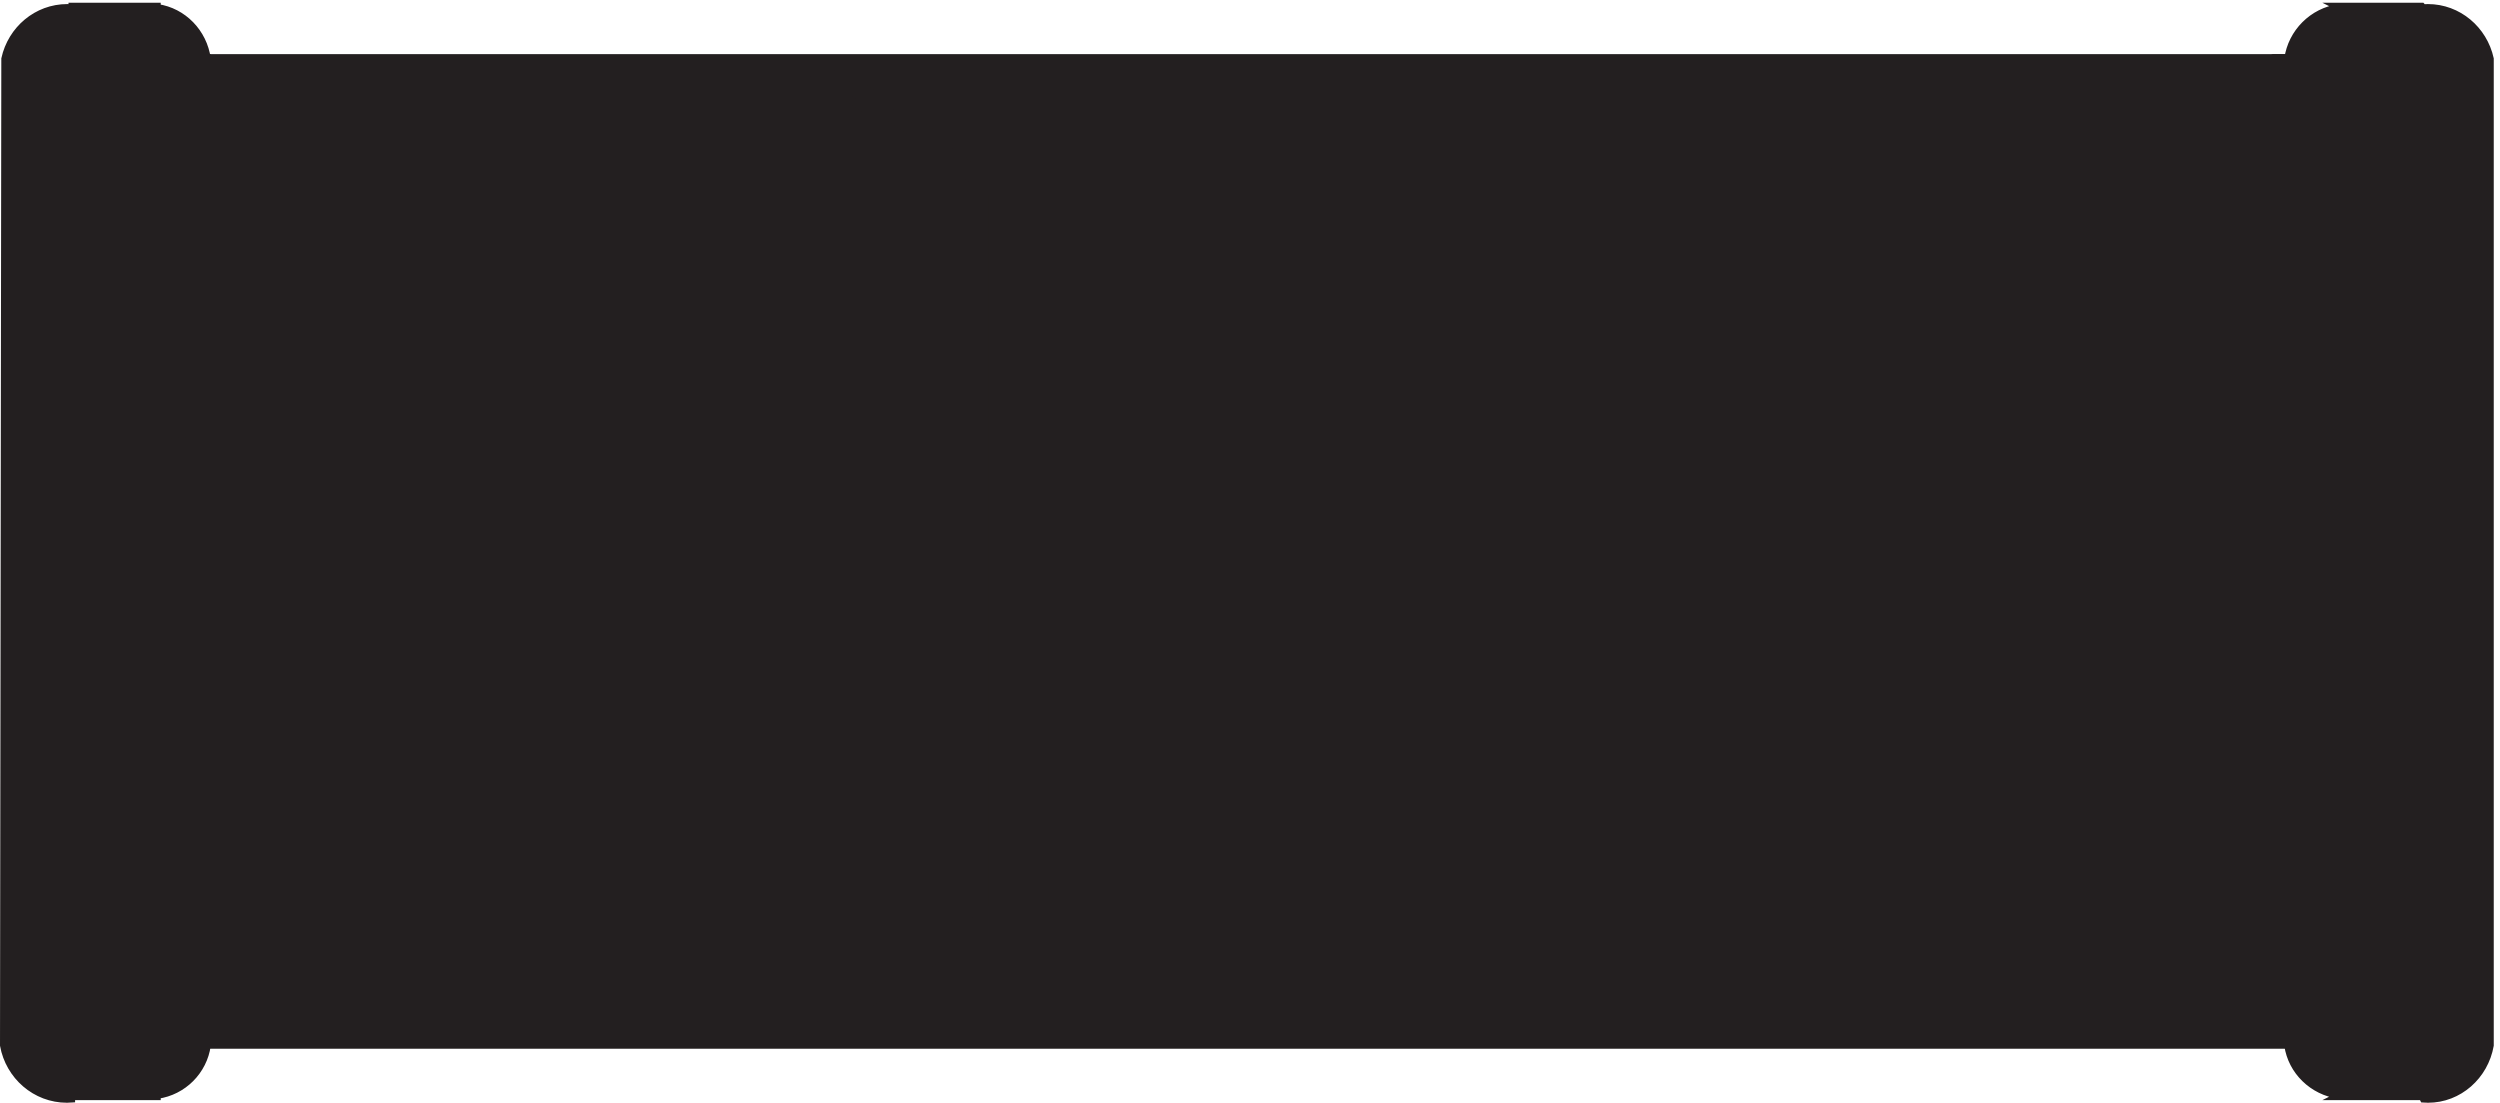 <svg xmlns="http://www.w3.org/2000/svg" xml:space="preserve" width="378.6" height="167"><path d="M2757.33 1190.16H82.832v-1125H2757.33v1125" style="fill:#231f20;fill-opacity:1;fill-rule:evenodd;stroke:none" transform="matrix(.133 0 0 -.133 .056 166.988)"/><path d="M2757.33 1190.16H82.832v-1125H2757.33v1125m-1629-154.5h931.5m-427.5 18h408m-912-832.496h931.5m-427.5-21h408M933.332 1190.16l176.998-117m522 117v-136.5m-78 0v136.5m-406.5 0v-136.5m-37.5 19.5v117m483-154.5v154.5m-697.498 0 232.498-154.5m-232.498-408v562.5m-853.5-562.5v562.5m39-562.5v561m0-677.996 814.5-115.5m-814.5 348 814.5 117m-853.5-232.5v-562.5m39 562.5v-561M1147.83 1053.66h406.5m-406.5-853.496h406.5m-426 427.5v-406.5m-232.498 406.5v-562.5m37.5 0 176.998 117m-214.498-117 232.498 156m19.5-156v135m-37.5-18v-117m18 562.496v408m504-970.496v135m-78 0v-135m39 156v-156m1203 562.496v562.5m-39-562.5v561m-717-135v136.5m19.5-154.5 115.5 154.5m0-562.5v562.5m0-562.496v-562.5m-115.5 562.5v-406.5m-19.5-21v-135m19.5 156 115.5-156m-115.5 562.496v408m736.5-407.996v-562.5m-39 562.5v-561" style="fill:none;stroke:#231f20;stroke-width:7.5;stroke-linecap:butt;stroke-linejoin:miter;stroke-miterlimit:10;stroke-dasharray:none;stroke-opacity:1" transform="matrix(.133 0 0 -.133 .056 166.988)"/><path d="M2757.33 65.16h-156 3c4.3-29.488 28.24-52.82 58.5-57l-3-1.5h97.5l1.5-2.8c1.78-.13 3.57-.2 5.38-.2 35.43 0 64.91 26.512 71.12 61.5v1123.5c-7.37 33.49-36.48 58.5-71.27 58.5-1.76 0-3.5-.06-5.23-.19l-1.5 1.69h-97.5l3-1.5c-30.27-4.3-54.21-28.24-58.5-58.5l-3 1.5h156v-1125" style="fill:#231f20;fill-opacity:1;fill-rule:evenodd;stroke:none" transform="matrix(.133 0 0 -.133 .056 166.988)"/><path d="M2757.33 65.16h-156 3c4.3-29.488 28.24-52.82 58.5-57l-3-1.5h97.5l1.5-2.8c1.78-.13 3.57-.2 5.38-.2 35.43 0 64.91 26.512 71.12 61.5v1123.5c-7.37 33.49-36.48 58.5-71.27 58.5-1.76 0-3.5-.06-5.23-.19l-1.5 1.69h-97.5l3-1.5c-30.27-4.3-54.21-28.24-58.5-58.5l-3 1.5h156v-1125" style="fill:none;stroke:#231f20;stroke-width:7.5;stroke-linecap:butt;stroke-linejoin:miter;stroke-miterlimit:10;stroke-dasharray:none;stroke-opacity:1" transform="matrix(.133 0 0 -.133 .056 166.988)"/><path d="M81.332 1190.16h154.5v-1.5c-4.187 30.27-27.512 54.21-57 58.5v1.5h-97.5v-1.69c-1.719.13-3.457.19-5.21.19-34.802 0-63.927-25.01-71.29-58.5l-1.5-1123.5c6.34-34.988 36.39-61.5 72.504-61.5 1.848 0 3.683.07 5.496.211v2.79h97.5v1.5c29.492 4.19 52.824 27.51 57 57h-154.5V1190.16" style="fill:#231f20;fill-opacity:1;fill-rule:evenodd;stroke:none" transform="matrix(.133 0 0 -.133 .056 166.988)"/><path d="M81.332 1190.16h154.5v-1.5c-4.187 30.27-27.512 54.21-57 58.5v1.5h-97.5v-1.69c-1.719.13-3.457.19-5.21.19-34.802 0-63.927-25.01-71.29-58.5l-1.5-1123.5c6.34-34.988 36.39-61.5 72.504-61.5 1.848 0 3.683.07 5.496.211v2.79h97.5v1.5c29.492 4.19 52.824 27.51 57 57h-154.5V1190.16" style="fill:none;stroke:#231f20;stroke-width:7.5;stroke-linecap:butt;stroke-linejoin:miter;stroke-miterlimit:10;stroke-dasharray:none;stroke-opacity:1" transform="matrix(.133 0 0 -.133 .056 166.988)"/></svg>
